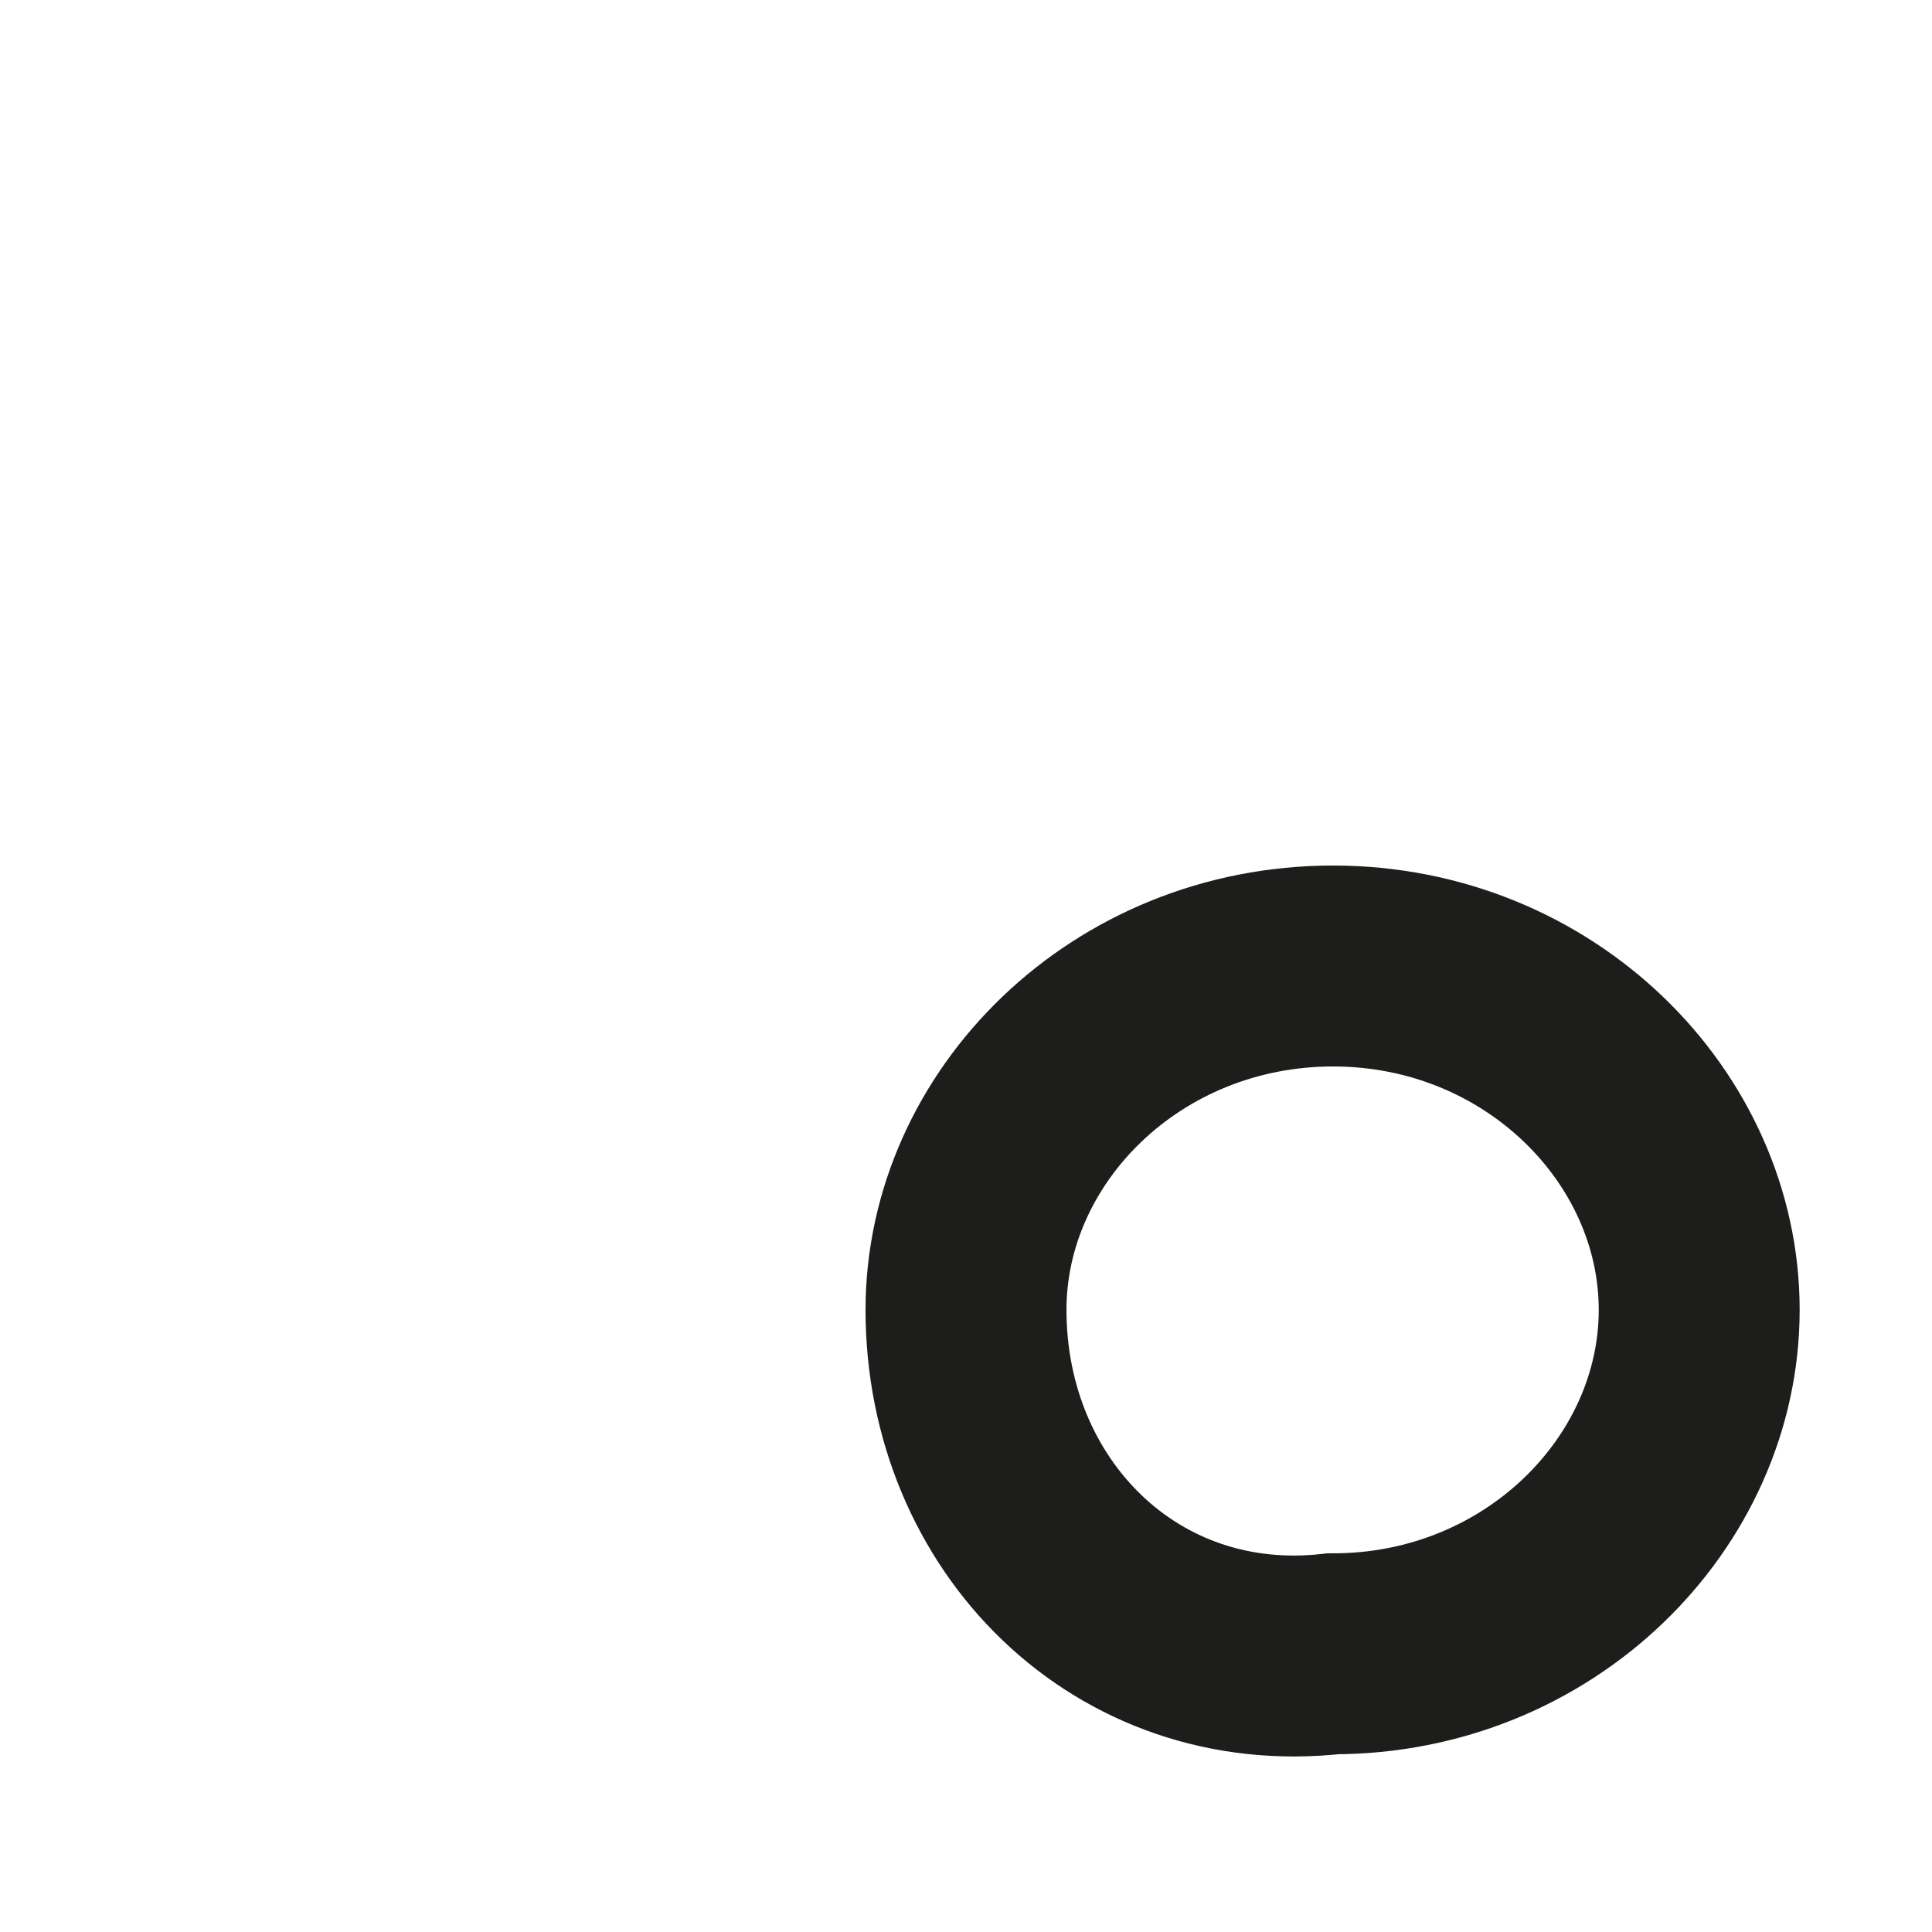 <?xml version="1.0" encoding="utf-8"?>
<svg xmlns="http://www.w3.org/2000/svg" fill="none" height="100%" overflow="visible" preserveAspectRatio="none" style="display: block;" viewBox="0 0 2 2" width="100%">
<path d="M1 1.356C1 1.166 1.166 1 1.38 1C1.593 1 1.759 1.166 1.759 1.356C1.759 1.546 1.593 1.712 1.38 1.712C1.166 1.736 1 1.569 1 1.356Z" id="Vector" stroke="#1D1D1B" stroke-miterlimit="3.864" stroke-width="0.208"/>
</svg>